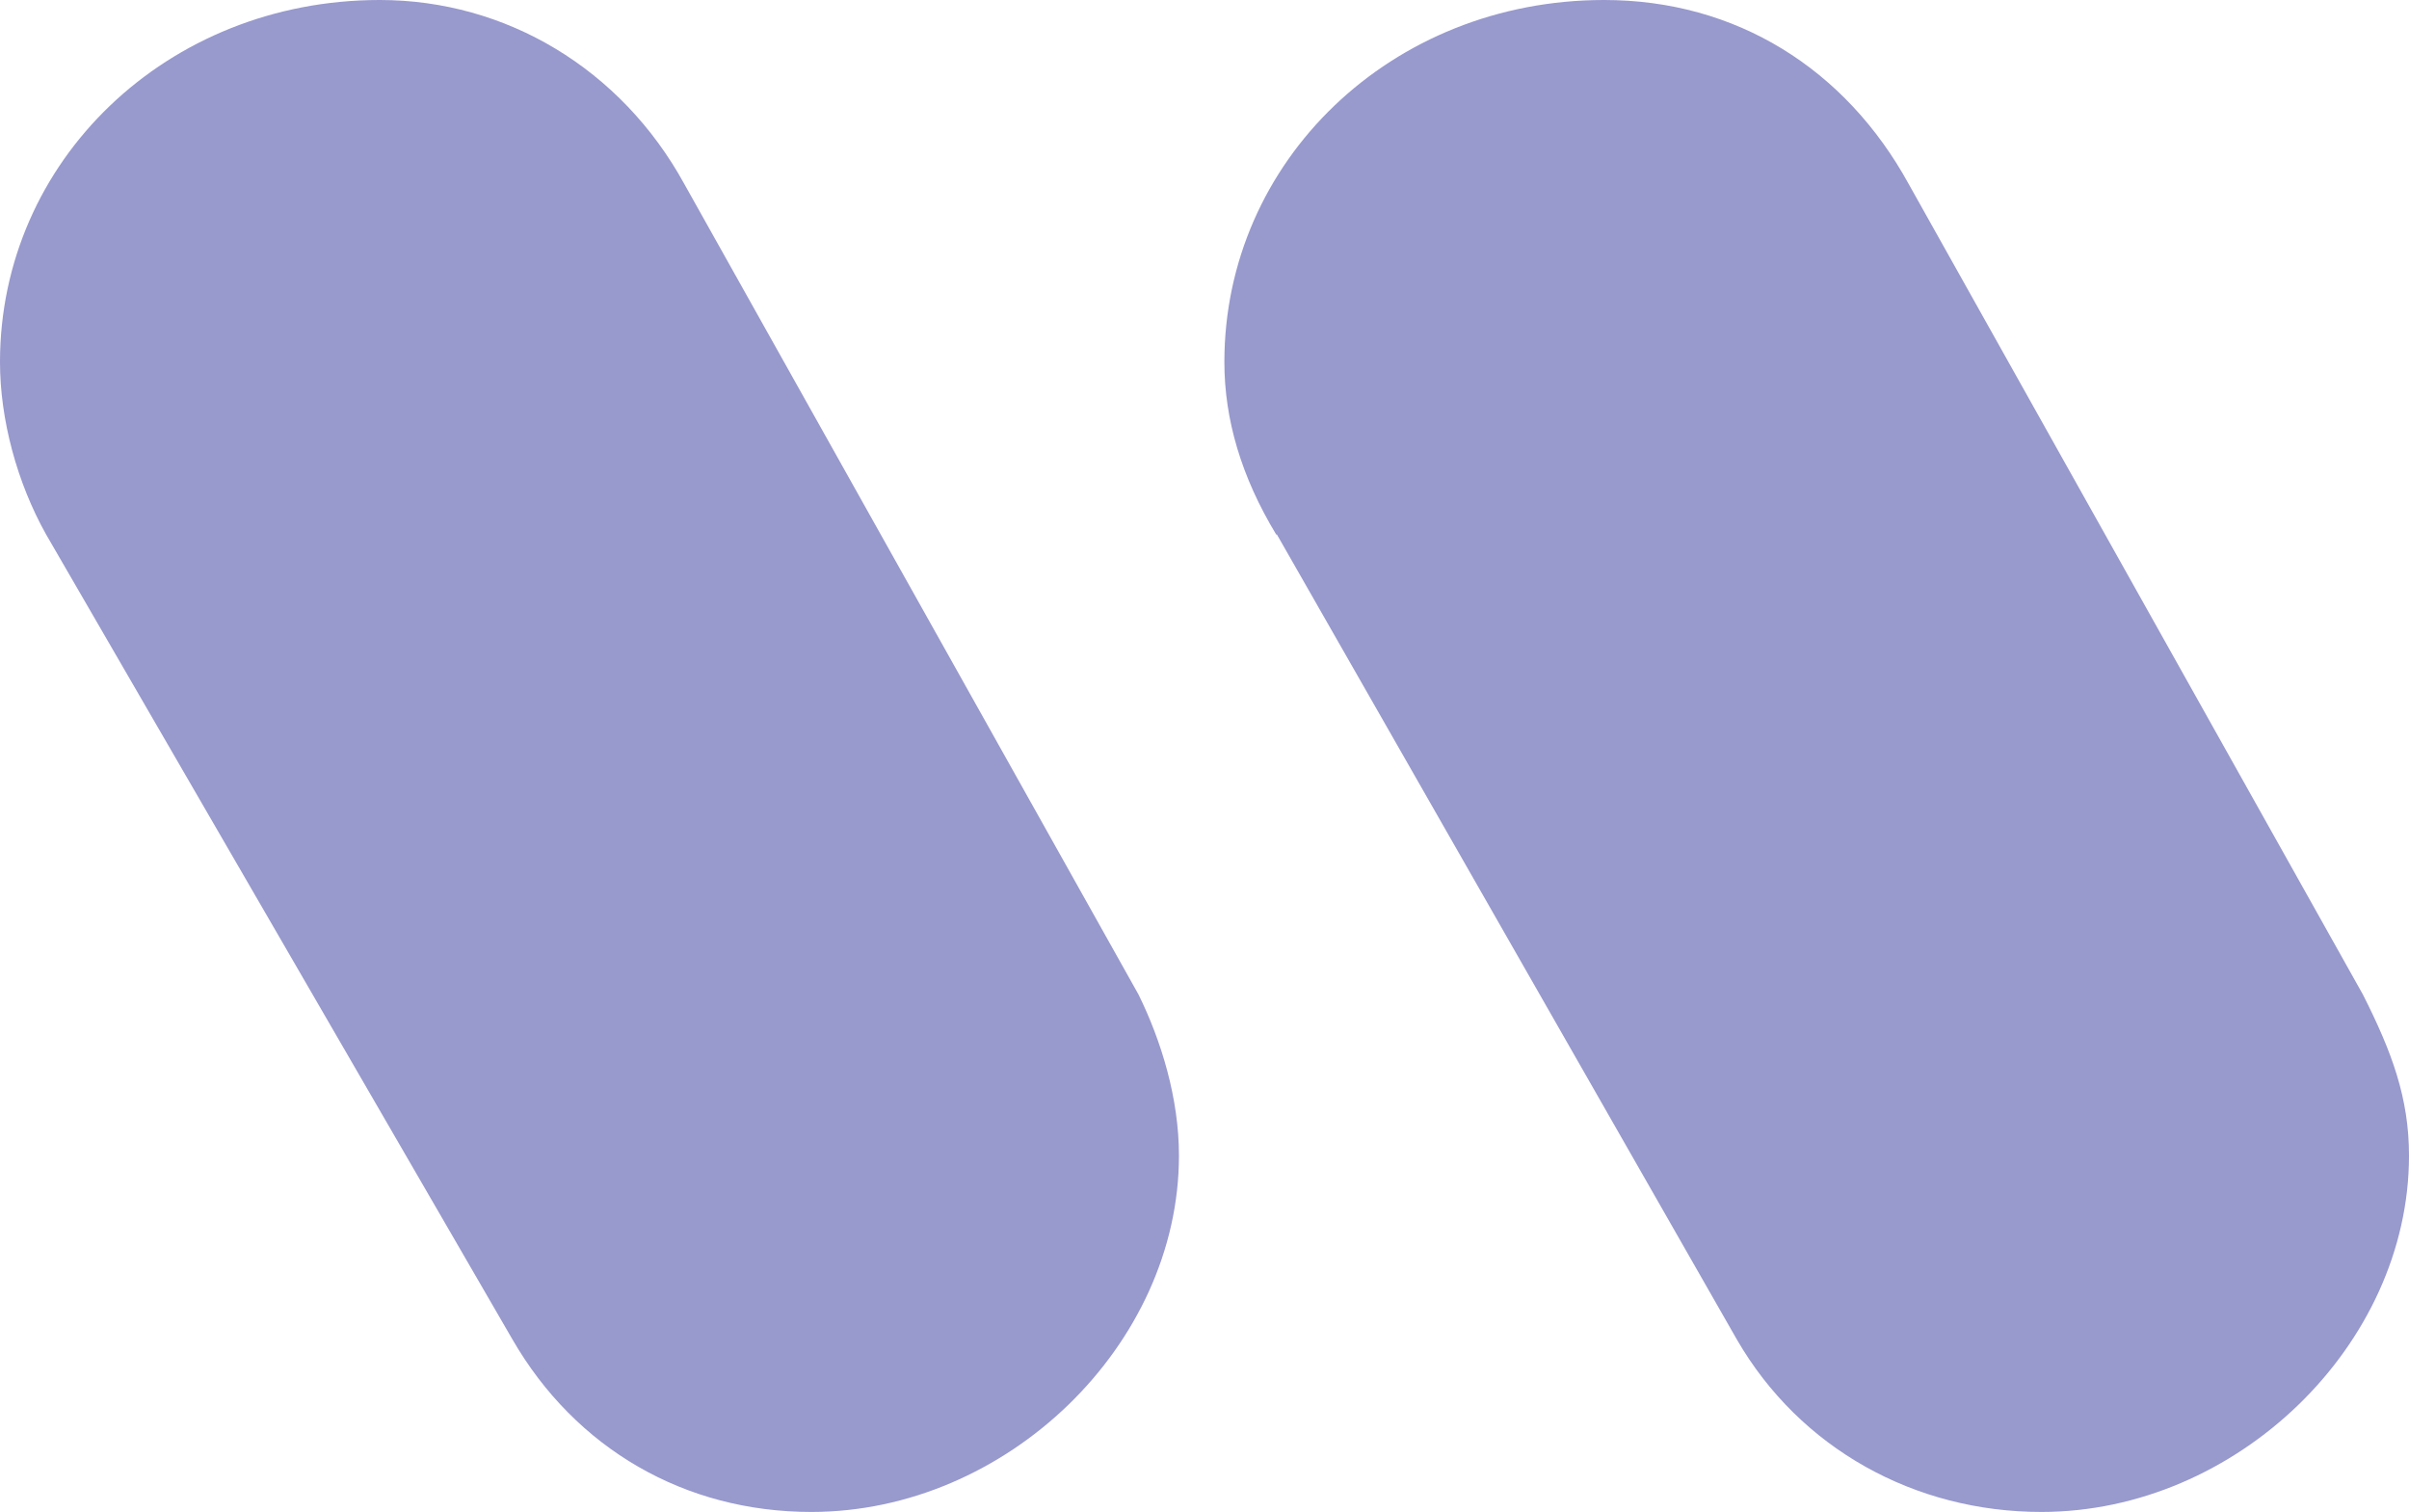 <svg xmlns="http://www.w3.org/2000/svg" id="Layer_2" viewBox="0 0 33.94 21.3"><g id="Graphic"><path d="m.65,7.53c-.41-.73-.65-1.62-.65-2.43C0,2.27,2.35,0,5.35,0c1.78,0,3.4.97,4.29,2.59l6.4,11.42c.32.65.57,1.46.57,2.27,0,2.67-2.43,5.02-5.18,5.02-1.78,0-3.32-.89-4.21-2.43L.65,7.53Zm17.33,0c-.49-.81-.73-1.62-.73-2.43,0-2.83,2.35-5.1,5.35-5.1,1.86,0,3.4.97,4.29,2.59l6.4,11.42c.41.81.65,1.46.65,2.27,0,2.67-2.43,5.02-5.18,5.02-1.78,0-3.4-.89-4.29-2.43l-6.48-11.34Z" style="fill:#9899cc;"></path></g></svg>